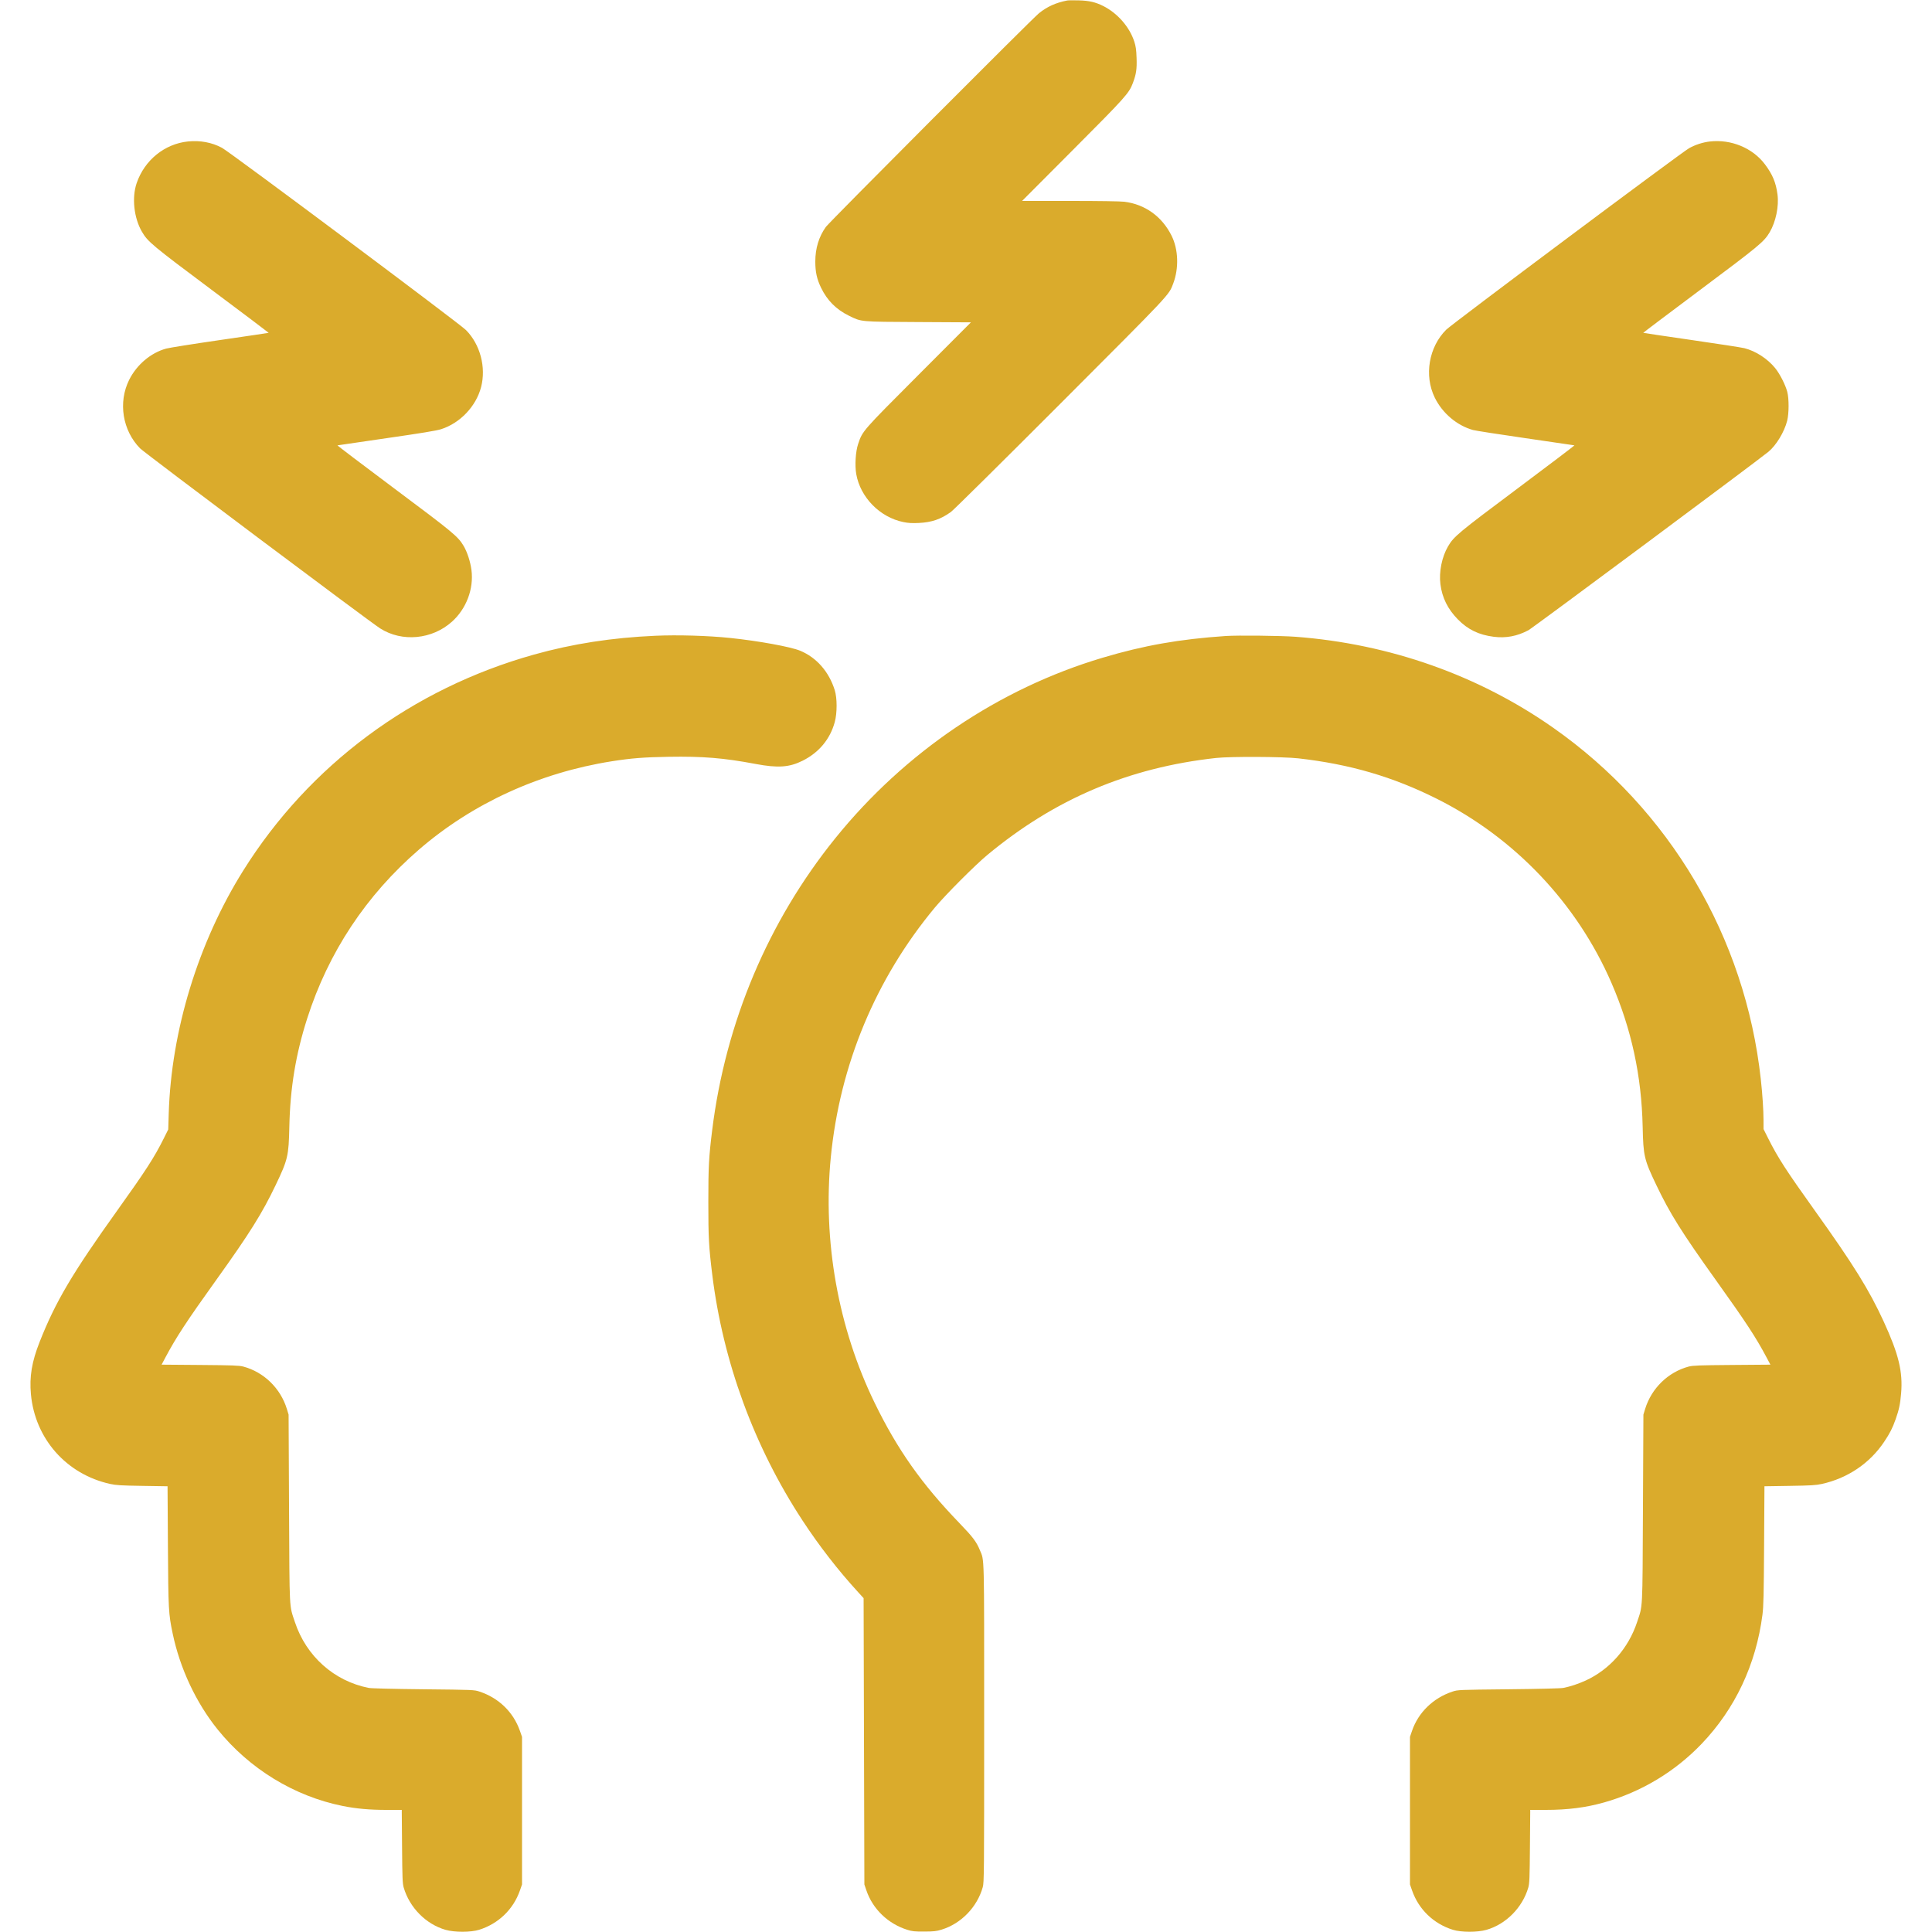 <svg xmlns="http://www.w3.org/2000/svg" width="48" height="48" viewBox="0 0 2500 2500"><path d="M 1381 0.625 C 1366.334 3.485, 1355.095 8.542, 1344.500 17.050 C 1335.755 24.072, 1072.994 287.551, 1068.628 293.676 C 1059.561 306.395, 1055 321.398, 1055 338.500 C 1055 351.995, 1057.020 361.126, 1062.523 372.500 C 1070.387 388.757, 1082.135 400.521, 1098.500 408.526 C 1115.024 416.609, 1111.929 416.327, 1188.431 416.738 L 1256.362 417.104 1188.809 484.802 C 1115.391 558.378, 1116.132 557.530, 1110.426 574.500 C 1107.126 584.313, 1105.999 602.086, 1107.962 613.354 C 1113.225 643.574, 1138.556 669.391, 1168.993 675.559 C 1175.407 676.858, 1180.243 677.138, 1188.977 676.713 C 1205.723 675.899, 1217.303 671.924, 1230.500 662.457 C 1233.800 660.090, 1297.533 597.031, 1372.128 522.327 C 1516.617 377.627, 1512.314 382.206, 1518.108 366.959 C 1525.677 347.037, 1524.827 322.567, 1515.950 304.856 C 1503.530 280.077, 1481.723 264.410, 1454.984 261.057 C 1449.872 260.416, 1422.145 260, 1384.565 260 L 1322.577 260 1388.118 194.250 C 1456.731 125.417, 1460.988 120.666, 1465.969 107.354 C 1470.277 95.838, 1471.231 89.361, 1470.732 75 C 1470.355 64.151, 1469.765 59.972, 1467.729 53.722 C 1461.559 34.783, 1446.012 17.010, 1427.500 7.733 C 1417.519 2.732, 1409.337 0.848, 1396 0.482 C 1389.125 0.293, 1382.375 0.357, 1381 0.625 M 243.273 183.040 C 212.978 186.189, 187.089 207.176, 176.873 236.869 C 170.396 255.696, 173.261 282.077, 183.724 299.949 C 191.281 312.856, 196.733 317.396, 274.116 375.235 C 314.713 405.579, 347.812 430.522, 347.669 430.664 C 347.527 430.807, 319.305 434.997, 284.955 439.976 C 250.605 444.955, 219.145 449.946, 215.045 451.068 C 195.112 456.519, 176.895 471.919, 167.100 491.599 C 152.671 520.592, 158.472 556.972, 181.219 580.144 C 187.025 586.059, 478.381 804.552, 492 813.204 C 520.318 831.195, 559.178 827.527, 584.858 804.437 C 603.468 787.706, 613.176 762.041, 610.084 737.750 C 608.704 726.910, 604.602 714.287, 599.865 706.309 C 592.654 694.162, 586.424 689.005, 509.834 631.795 C 469.152 601.407, 436.235 576.429, 436.684 576.289 C 437.133 576.148, 465.625 571.980, 500 567.027 C 545.015 560.541, 564.796 557.290, 570.706 555.407 C 595.405 547.537, 616.083 525.764, 622.546 500.821 C 629.198 475.150, 621.352 445.615, 602.960 427.088 C 594.281 418.347, 297.983 197.050, 287.182 191.243 C 274.273 184.302, 258.850 181.421, 243.273 183.040 M 2212.679 183.073 C 2203.503 184.116, 2193.921 187.195, 2185.706 191.741 C 2176.305 196.942, 1879.018 419.080, 1871.511 426.512 C 1848.848 448.950, 1842.568 485.923, 1856.567 514.500 C 1866.460 534.697, 1885.097 550.500, 1906 556.417 C 1909.025 557.273, 1939.625 562.035, 1974 566.999 C 2008.375 571.964, 2036.854 576.138, 2037.288 576.275 C 2037.721 576.413, 2004.807 601.388, 1964.145 631.777 C 1886.691 689.663, 1881.257 694.186, 1873.724 707.051 C 1865.769 720.639, 1861.856 740.123, 1863.894 756.008 C 1866.146 773.573, 1873.423 788.220, 1886.500 801.511 C 1899.455 814.679, 1913.405 821.453, 1932.736 823.966 C 1948.568 826.023, 1963.063 823.309, 1977.754 815.535 C 1983.330 812.585, 2273.165 597.072, 2288.321 584.607 C 2298.403 576.316, 2308.937 558.902, 2312.582 544.500 C 2314.984 535.010, 2315.050 515.883, 2312.710 507 C 2310.314 497.903, 2303.036 483.645, 2297.026 476.275 C 2287.106 464.111, 2271.919 454.278, 2257.292 450.549 C 2253.878 449.679, 2223.081 444.915, 2188.855 439.963 C 2154.629 435.011, 2126.498 430.831, 2126.341 430.674 C 2126.184 430.518, 2159.285 405.556, 2199.898 375.205 C 2276.381 318.045, 2282.641 312.861, 2289.865 300.691 C 2297.909 287.141, 2302.106 266.900, 2300.060 251.523 C 2298.007 236.101, 2293.692 225.762, 2283.828 212.636 C 2267.974 191.539, 2240.098 179.956, 2212.679 183.073 M 848 822.672 C 791.768 825.156, 740.979 833.034, 691 847.027 C 533.318 891.172, 400.208 990.050, 314.770 1126.500 C 256.572 1219.446, 221.594 1333.516, 218.332 1441 L 217.710 1461.500 211.846 1473.253 C 199.598 1497.800, 188.761 1514.578, 151.623 1566.500 C 93.279 1648.067, 71.854 1684.345, 51.303 1736.371 C 41.151 1762.071, 37.924 1781.431, 40.011 1804.118 C 45.310 1861.723, 85.861 1907.655, 142.500 1920.211 C 150.122 1921.901, 156.498 1922.285, 184.153 1922.719 L 216.807 1923.233 217.291 2000.366 C 217.811 2083.142, 218.083 2088.171, 223.434 2113.771 C 232.857 2158.851, 253.690 2203.293, 281.662 2237.980 C 322.676 2288.843, 380.812 2324.368, 443.639 2336.960 C 460.929 2340.426, 478.434 2342, 499.682 2342 L 519.876 2342 520.262 2389.250 C 520.599 2430.557, 520.868 2437.255, 522.399 2442.500 C 529.974 2468.455, 551.192 2489.903, 576.500 2497.190 C 588.114 2500.534, 609.197 2500.511, 619.975 2497.142 C 644.884 2489.356, 664.145 2470.853, 672.692 2446.500 L 675.500 2438.500 675.500 2343 L 675.500 2247.500 672.692 2239.500 C 664.236 2215.407, 645.401 2197.151, 620.500 2188.912 C 613.565 2186.617, 612.894 2186.589, 548 2185.911 C 507.546 2185.489, 480.397 2184.809, 477 2184.135 C 432.247 2175.246, 396.248 2143.114, 381.619 2099 C 374.131 2076.418, 374.677 2087, 374.026 1952 L 373.440 1830.500 371.192 1823.161 C 362.988 1796.379, 341.374 1775.380, 314.742 1768.318 C 309.444 1766.913, 300.983 1766.602, 258.799 1766.265 L 209.097 1765.867 214.244 1756.183 C 227.962 1730.370, 241.928 1709.091, 279.996 1656 C 322.978 1596.055, 339.170 1570.200, 356.712 1533.500 C 372.507 1500.456, 373.578 1495.883, 374.396 1458 C 375.477 1407.887, 382.669 1364.260, 397.476 1318 C 424.921 1232.254, 473.759 1158.469, 542.231 1099.300 C 611.326 1039.593, 697.945 999.914, 791.500 985.113 C 816.659 981.133, 833.183 979.828, 865.346 979.283 C 909.344 978.538, 936.464 980.775, 977.775 988.557 C 1006.634 993.994, 1021.400 992.968, 1038.647 984.328 C 1059.754 973.756, 1074.123 956.487, 1080.158 934.442 C 1083.375 922.688, 1083.370 903.350, 1080.145 893.035 C 1072.686 869.173, 1056.635 850.863, 1035.441 842.040 C 1023.219 836.952, 981.450 829.330, 945 825.537 C 916.133 822.533, 877.198 821.383, 848 822.672 M 1586 822.993 C 1526.208 827.060, 1480.122 835.195, 1426.702 851.114 C 1292.412 891.130, 1170.953 973.154, 1080.907 1084.635 C 994.025 1192.200, 938.856 1323.016, 921.549 1462.500 C 917.251 1497.137, 916.574 1509.789, 916.574 1555.500 C 916.574 1601.331, 917.223 1613.393, 921.603 1649 C 935.524 1762.162, 975.879 1872.143, 1038.502 1967.594 C 1060.092 2000.503, 1084.335 2031.740, 1110.382 2060.215 L 1117.500 2067.996 1118 2253.248 L 1118.500 2438.500 1121.153 2446.278 C 1129.355 2470.329, 1149.103 2489.330, 1174.025 2497.152 C 1180.488 2499.180, 1183.463 2499.489, 1196 2499.433 C 1208.463 2499.378, 1211.626 2499.023, 1218.513 2496.903 C 1243.755 2489.136, 1264.453 2467.761, 1271.677 2442 C 1273.414 2435.807, 1273.500 2425.781, 1273.500 2229.500 C 1273.500 2005.586, 1273.864 2020.219, 1267.944 2005.865 C 1263.431 1994.920, 1258.855 1988.874, 1241.385 1970.770 C 1192.679 1920.295, 1161.181 1875.627, 1131.898 1815.500 C 1084.540 1718.260, 1064.446 1605.844, 1075.056 1497.500 C 1086.776 1377.833, 1133.131 1266.550, 1209.602 1174.500 C 1223.212 1158.117, 1261.693 1119.529, 1277.538 1106.375 C 1364.977 1033.786, 1460.502 993.263, 1573.500 980.821 C 1592.231 978.759, 1660.205 979.066, 1680 981.302 C 1746.638 988.830, 1802.115 1005.019, 1859.217 1033.601 C 1960.119 1084.108, 2040.666 1169.053, 2085.274 1272 C 2111.076 1331.546, 2124.171 1391.943, 2125.602 1458 C 2126.423 1495.886, 2127.494 1500.458, 2143.288 1533.500 C 2160.895 1570.337, 2176.037 1594.511, 2220.105 1656.141 C 2259.399 1711.094, 2271.995 1730.289, 2285.756 1756.183 L 2290.903 1765.867 2241.201 1766.265 C 2199.017 1766.602, 2190.556 1766.913, 2185.258 1768.318 C 2158.626 1775.380, 2137.012 1796.379, 2128.808 1823.161 L 2126.560 1830.500 2125.974 1952 C 2125.323 2087, 2125.869 2076.418, 2118.381 2099 C 2107.124 2132.945, 2082.760 2160.543, 2051.500 2174.757 C 2042.012 2179.072, 2032.145 2182.318, 2023 2184.135 C 2019.603 2184.809, 1992.454 2185.489, 1952 2185.911 C 1887.106 2186.589, 1886.435 2186.617, 1879.500 2188.912 C 1854.620 2197.144, 1835.267 2215.929, 1827.153 2239.722 L 1824.500 2247.500 1824.500 2343 L 1824.500 2438.500 1827.308 2446.500 C 1835.855 2470.853, 1855.116 2489.356, 1880.025 2497.142 C 1890.803 2500.511, 1911.886 2500.534, 1923.500 2497.190 C 1948.808 2489.903, 1970.026 2468.455, 1977.601 2442.500 C 1979.132 2437.255, 1979.401 2430.557, 1979.738 2389.250 L 1980.124 2342 2000.318 2342 C 2028.616 2342, 2051.944 2339.021, 2075.500 2332.398 C 2123.704 2318.845, 2167.396 2292.596, 2202 2256.398 C 2245.319 2211.084, 2272.297 2153.790, 2280.604 2089.462 C 2281.999 2078.656, 2282.353 2063.753, 2282.732 1999.866 L 2283.186 1923.233 2315.843 1922.719 C 2343.501 1922.285, 2349.878 1921.901, 2357.500 1920.211 C 2390.940 1912.798, 2419.519 1893.469, 2438.090 1865.704 C 2445.594 1854.486, 2448.873 1848.043, 2452.952 1836.500 C 2457.357 1824.035, 2458.805 1817.228, 2460.016 1803.280 C 2462.455 1775.185, 2456.958 1752.430, 2437.479 1710 C 2418.749 1669.199, 2398.434 1636.482, 2348.377 1566.500 C 2311.223 1514.557, 2300.536 1498.007, 2288.009 1473.019 L 2282 1461.031 2281.991 1449.765 C 2281.981 1436.587, 2280.634 1416.203, 2278.473 1396.500 C 2258.322 1212.838, 2160.802 1047.676, 2010 941.807 C 1913.077 873.764, 1798.129 833.152, 1676.500 823.979 C 1657.592 822.553, 1601.456 821.941, 1586 822.993" stroke="none" fill="#daab2c" fill-rule="evenodd"></path></svg>